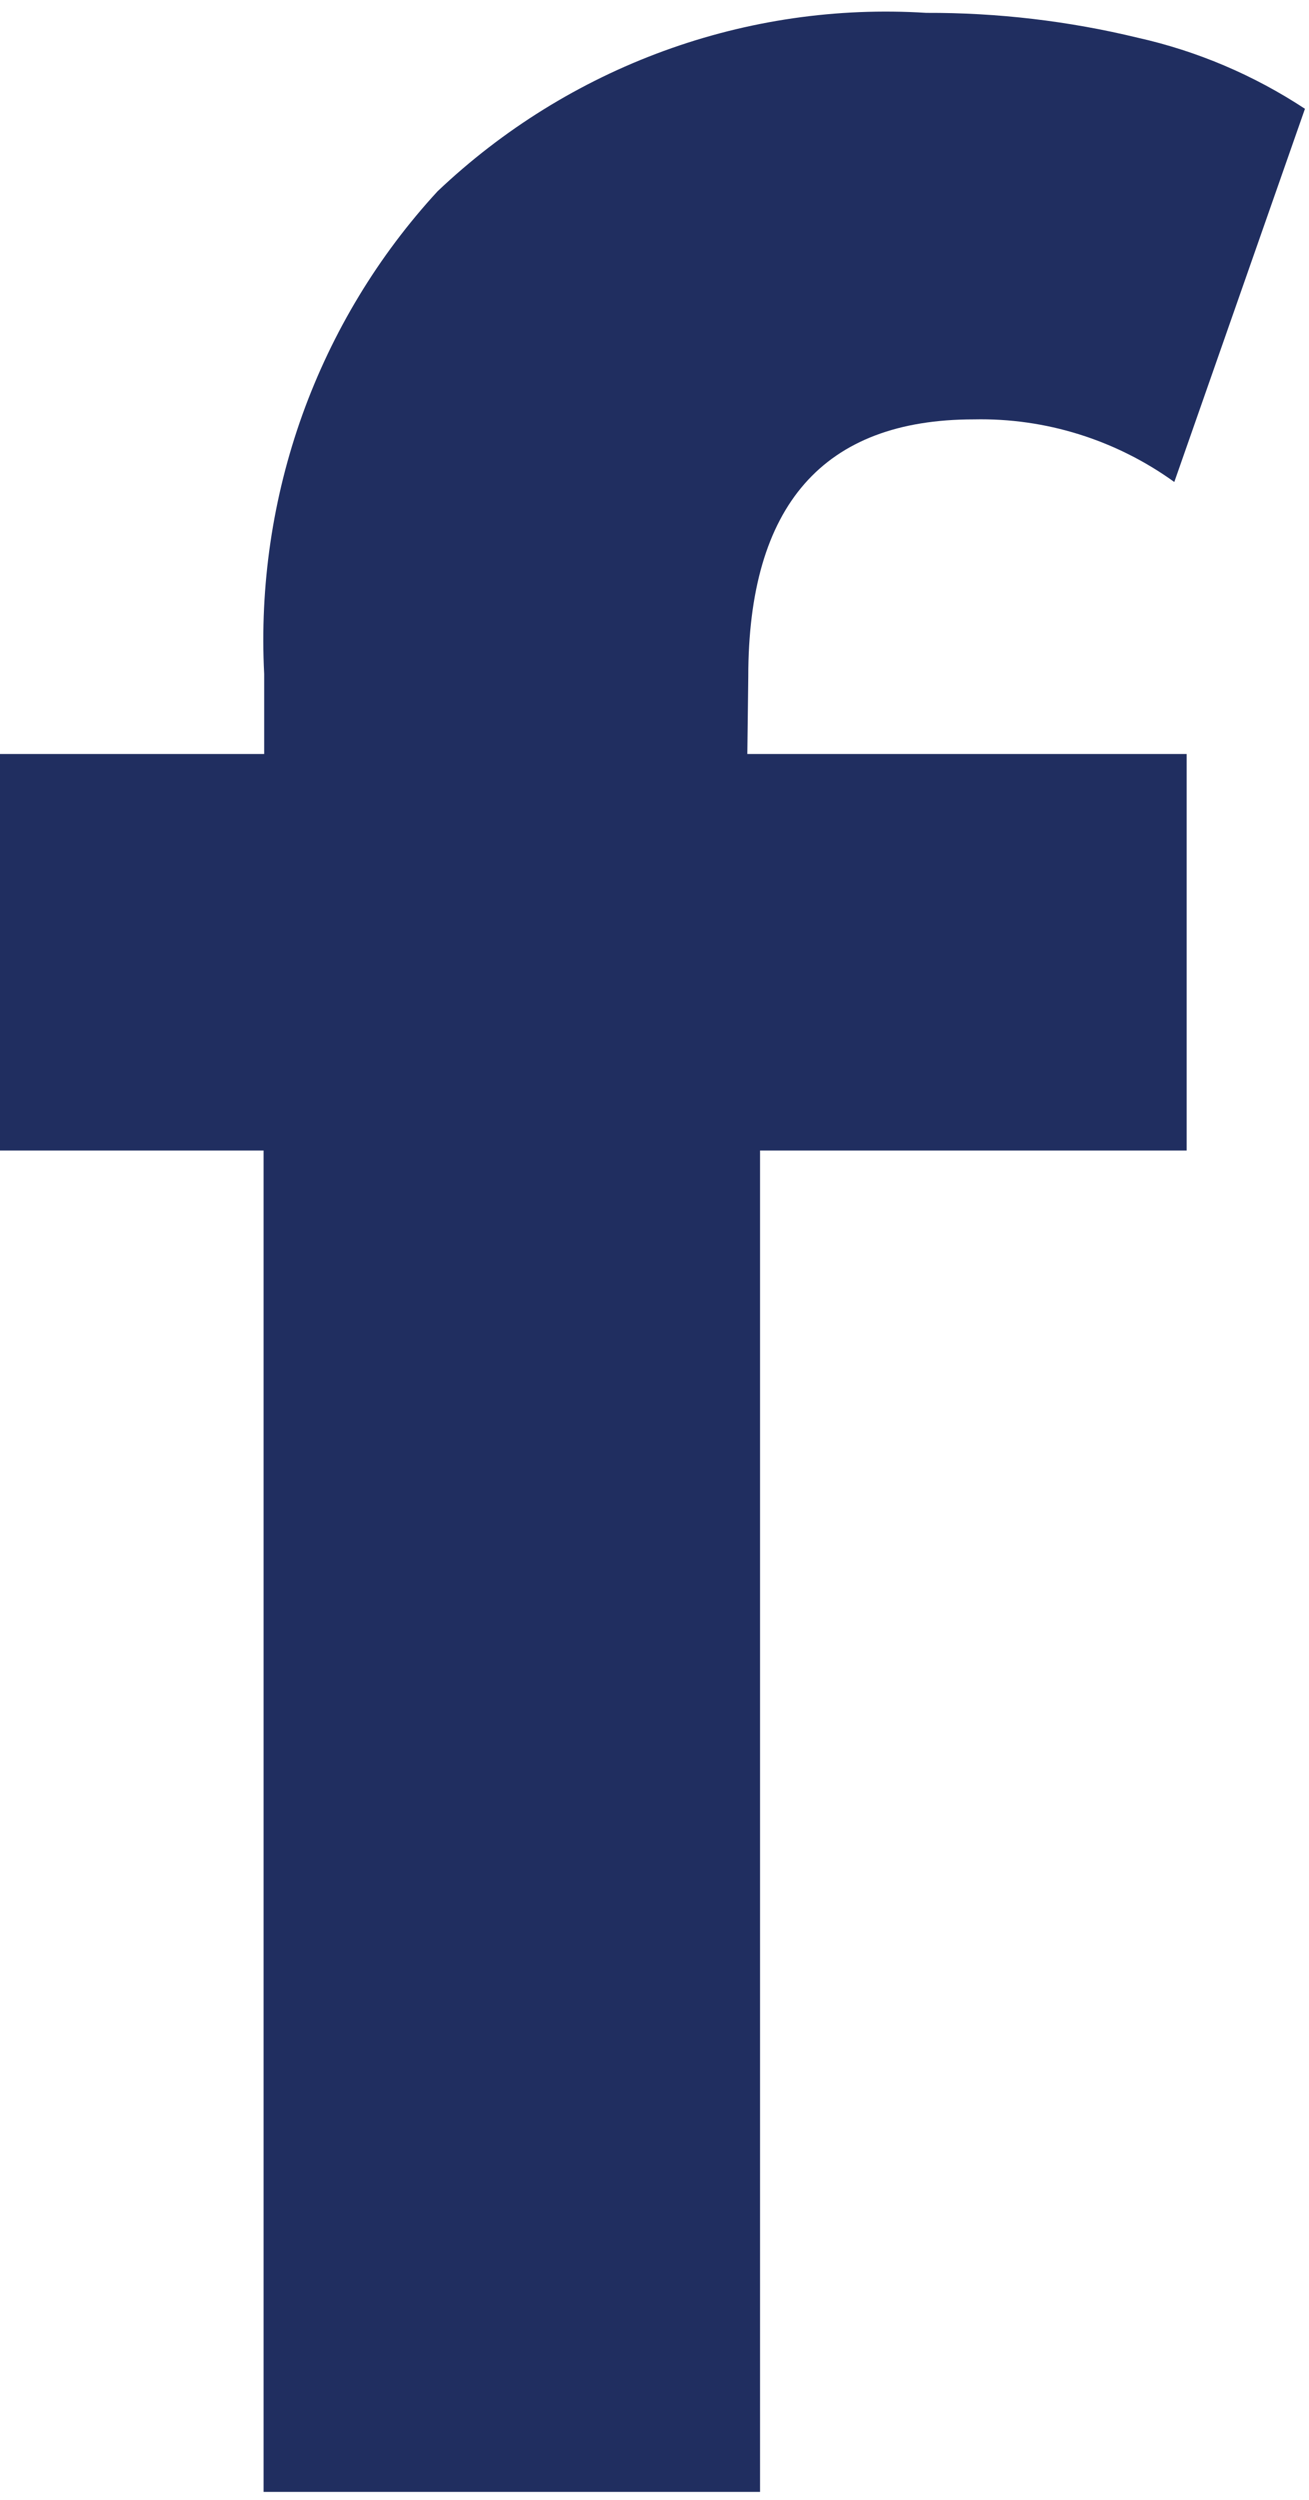 <svg width="11" height="21" viewBox="0 0 11 21" fill="none" xmlns="http://www.w3.org/2000/svg">
<path d="M6.28 6.334H9.972V9.665H6.387V20.933H2.215V9.665H0V6.334H2.22V5.662C2.182 4.922 2.291 4.181 2.541 3.484C2.792 2.787 3.178 2.149 3.677 1.607C4.225 1.087 4.872 0.686 5.578 0.428C6.284 0.17 7.034 0.061 7.783 0.108C8.382 0.106 8.979 0.176 9.561 0.317C10.061 0.429 10.536 0.631 10.966 0.914L9.868 4.049C9.377 3.695 8.786 3.51 8.184 3.523C6.919 3.523 6.287 4.244 6.288 5.687L6.28 6.334Z" fill="#202E60"/>
</svg>

